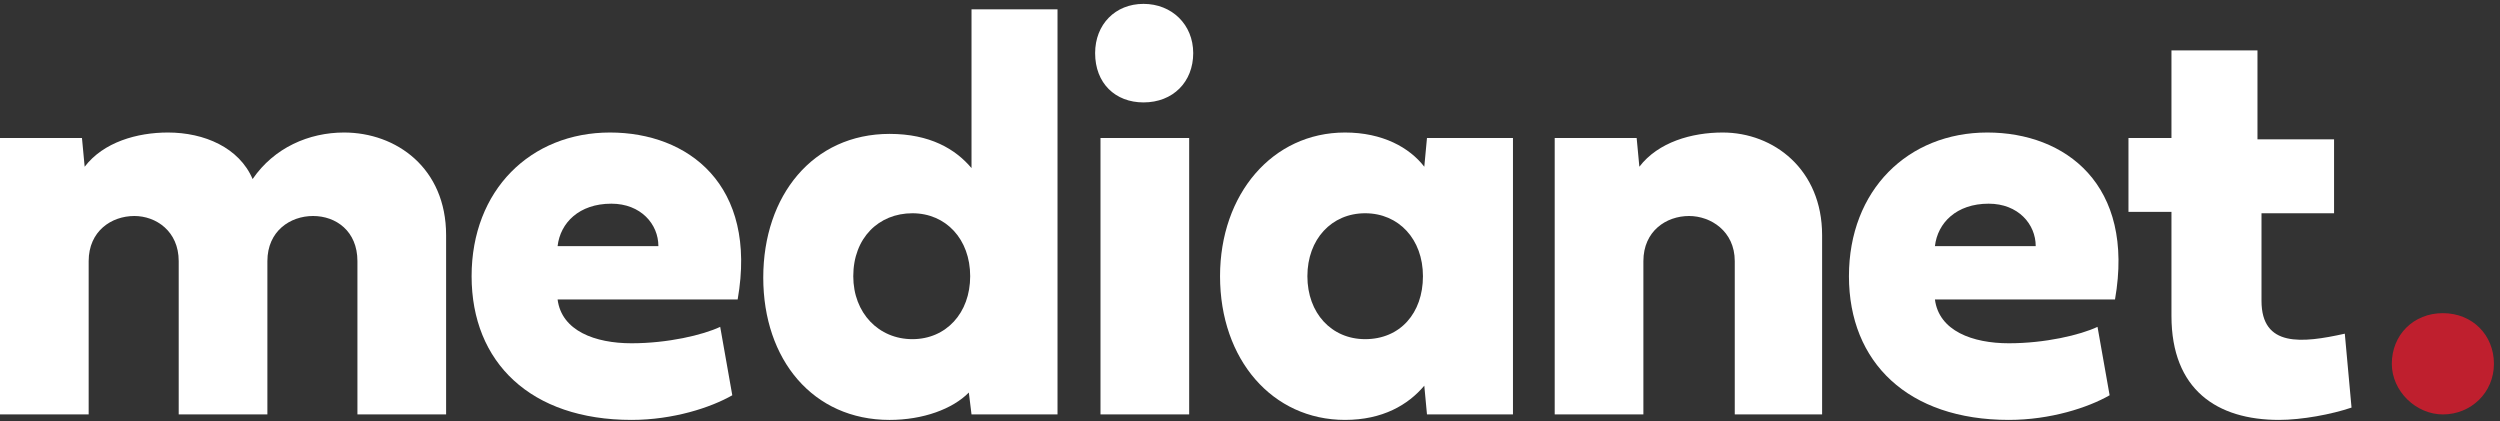 <svg width="178" height="30" viewBox="0 0 178 30" fill="none" xmlns="http://www.w3.org/2000/svg">
<rect x="0" y="0" width="178" height="30" fill="#333333" stroke="none"/>
<g clip-path="url(#clip0_890_6759)">
<path d="M25.449 18.594C25.449 16.451 23.918 15.379 22.291 15.379C20.665 15.379 19.038 16.451 19.038 18.594V29.507H12.724V18.594C12.724 16.451 11.098 15.379 9.566 15.379C7.94 15.379 6.313 16.451 6.313 18.594V29.507H0V9.825H5.836L6.028 11.872C7.366 10.118 9.758 9.435 11.959 9.435C14.542 9.435 17.029 10.508 17.986 12.749C19.517 10.508 22.005 9.435 24.492 9.435C28.224 9.435 31.763 11.969 31.763 16.744V29.507H25.449V18.594Z" fill="white"/>
<path d="M46.877 17.523C46.877 15.963 45.633 14.502 43.528 14.502C41.232 14.502 39.892 15.866 39.701 17.523H46.877ZM52.139 28.143C50.607 29.02 47.928 29.897 44.964 29.897C37.788 29.897 33.578 25.805 33.578 19.666C33.578 13.528 37.788 9.435 43.433 9.435C48.981 9.435 53.957 13.138 52.521 21.323H39.701C39.988 23.564 42.38 24.441 44.964 24.441C47.546 24.441 50.034 23.856 51.278 23.272L52.139 28.143Z" fill="white"/>
<path d="M60.753 19.666C60.753 22.297 62.57 24.148 64.962 24.148C67.354 24.148 69.077 22.297 69.077 19.666C69.077 17.035 67.354 15.184 64.962 15.184C62.571 15.184 60.753 16.937 60.753 19.666ZM69.172 29.507L68.981 27.948C67.833 29.117 65.728 29.898 63.336 29.898C57.883 29.898 54.344 25.61 54.344 19.764C54.344 13.918 57.883 9.533 63.336 9.533C66.206 9.533 68.024 10.605 69.172 11.969V0.666H75.295V29.507L69.172 29.507Z" fill="white"/>
<path d="M84.669 29.507H78.355V9.825H84.669V29.507ZM77.973 3.784C77.973 1.738 79.407 0.276 81.417 0.276C83.426 0.276 84.957 1.738 84.957 3.784C84.957 5.83 83.521 7.292 81.417 7.292C79.407 7.292 77.973 5.927 77.973 3.784Z" fill="white"/>
<path d="M93.086 19.666C93.086 22.297 94.807 24.148 97.199 24.148C99.688 24.148 101.314 22.298 101.314 19.666C101.314 17.035 99.591 15.184 97.199 15.184C94.808 15.184 93.086 17.035 93.086 19.666ZM101.601 29.507L101.409 27.461C100.261 28.826 98.444 29.897 95.764 29.897C90.599 29.897 86.867 25.609 86.867 19.666C86.867 13.82 90.599 9.435 95.764 9.435C98.443 9.435 100.357 10.507 101.409 11.871L101.601 9.825H107.723V29.507H101.601Z" fill="white"/>
<path d="M123.515 29.507V18.594C123.515 16.451 121.792 15.379 120.262 15.379C118.636 15.379 117.009 16.451 117.009 18.594V29.507H110.695V9.825H116.53L116.722 11.871C118.062 10.118 120.454 9.435 122.654 9.435C126.29 9.435 129.734 12.066 129.734 16.743V29.507H123.515Z" fill="white"/>
<path d="M144.943 17.523C144.943 15.963 143.699 14.502 141.593 14.502C139.298 14.502 137.958 15.866 137.767 17.523H144.943ZM150.205 28.143C148.674 29.02 145.995 29.897 143.03 29.897C135.854 29.897 131.645 25.805 131.645 19.666C131.645 13.528 135.854 9.435 141.499 9.435C147.048 9.435 152.023 13.138 150.588 21.323H137.767C138.054 23.564 140.446 24.441 143.029 24.441C145.612 24.441 148.1 23.856 149.343 23.272L150.205 28.143Z" fill="white"/>
<path d="M161.019 15.086V21.42C161.019 24.732 163.888 24.439 166.95 23.758L167.429 29.02C165.994 29.506 163.888 29.897 162.262 29.897C157.861 29.897 154.608 27.753 154.608 22.491V15.086H151.547V9.824H154.608V3.588H160.732V9.922H166.185V15.184H161.019V15.086Z" fill="white"/>
<path d="M173.932 29.507C175.942 29.507 177.568 27.948 177.568 25.902C177.568 23.856 176.037 22.297 173.932 22.297C171.828 22.297 170.297 23.856 170.297 25.902C170.297 27.85 172.019 29.507 173.932 29.507Z" fill="#BF1F2E"/>
</g>
<defs>
<clipPath id="clip0_890_6759">
<rect width="177.568" height="30" fill="white"/>
</clipPath>
</defs>
</svg>
